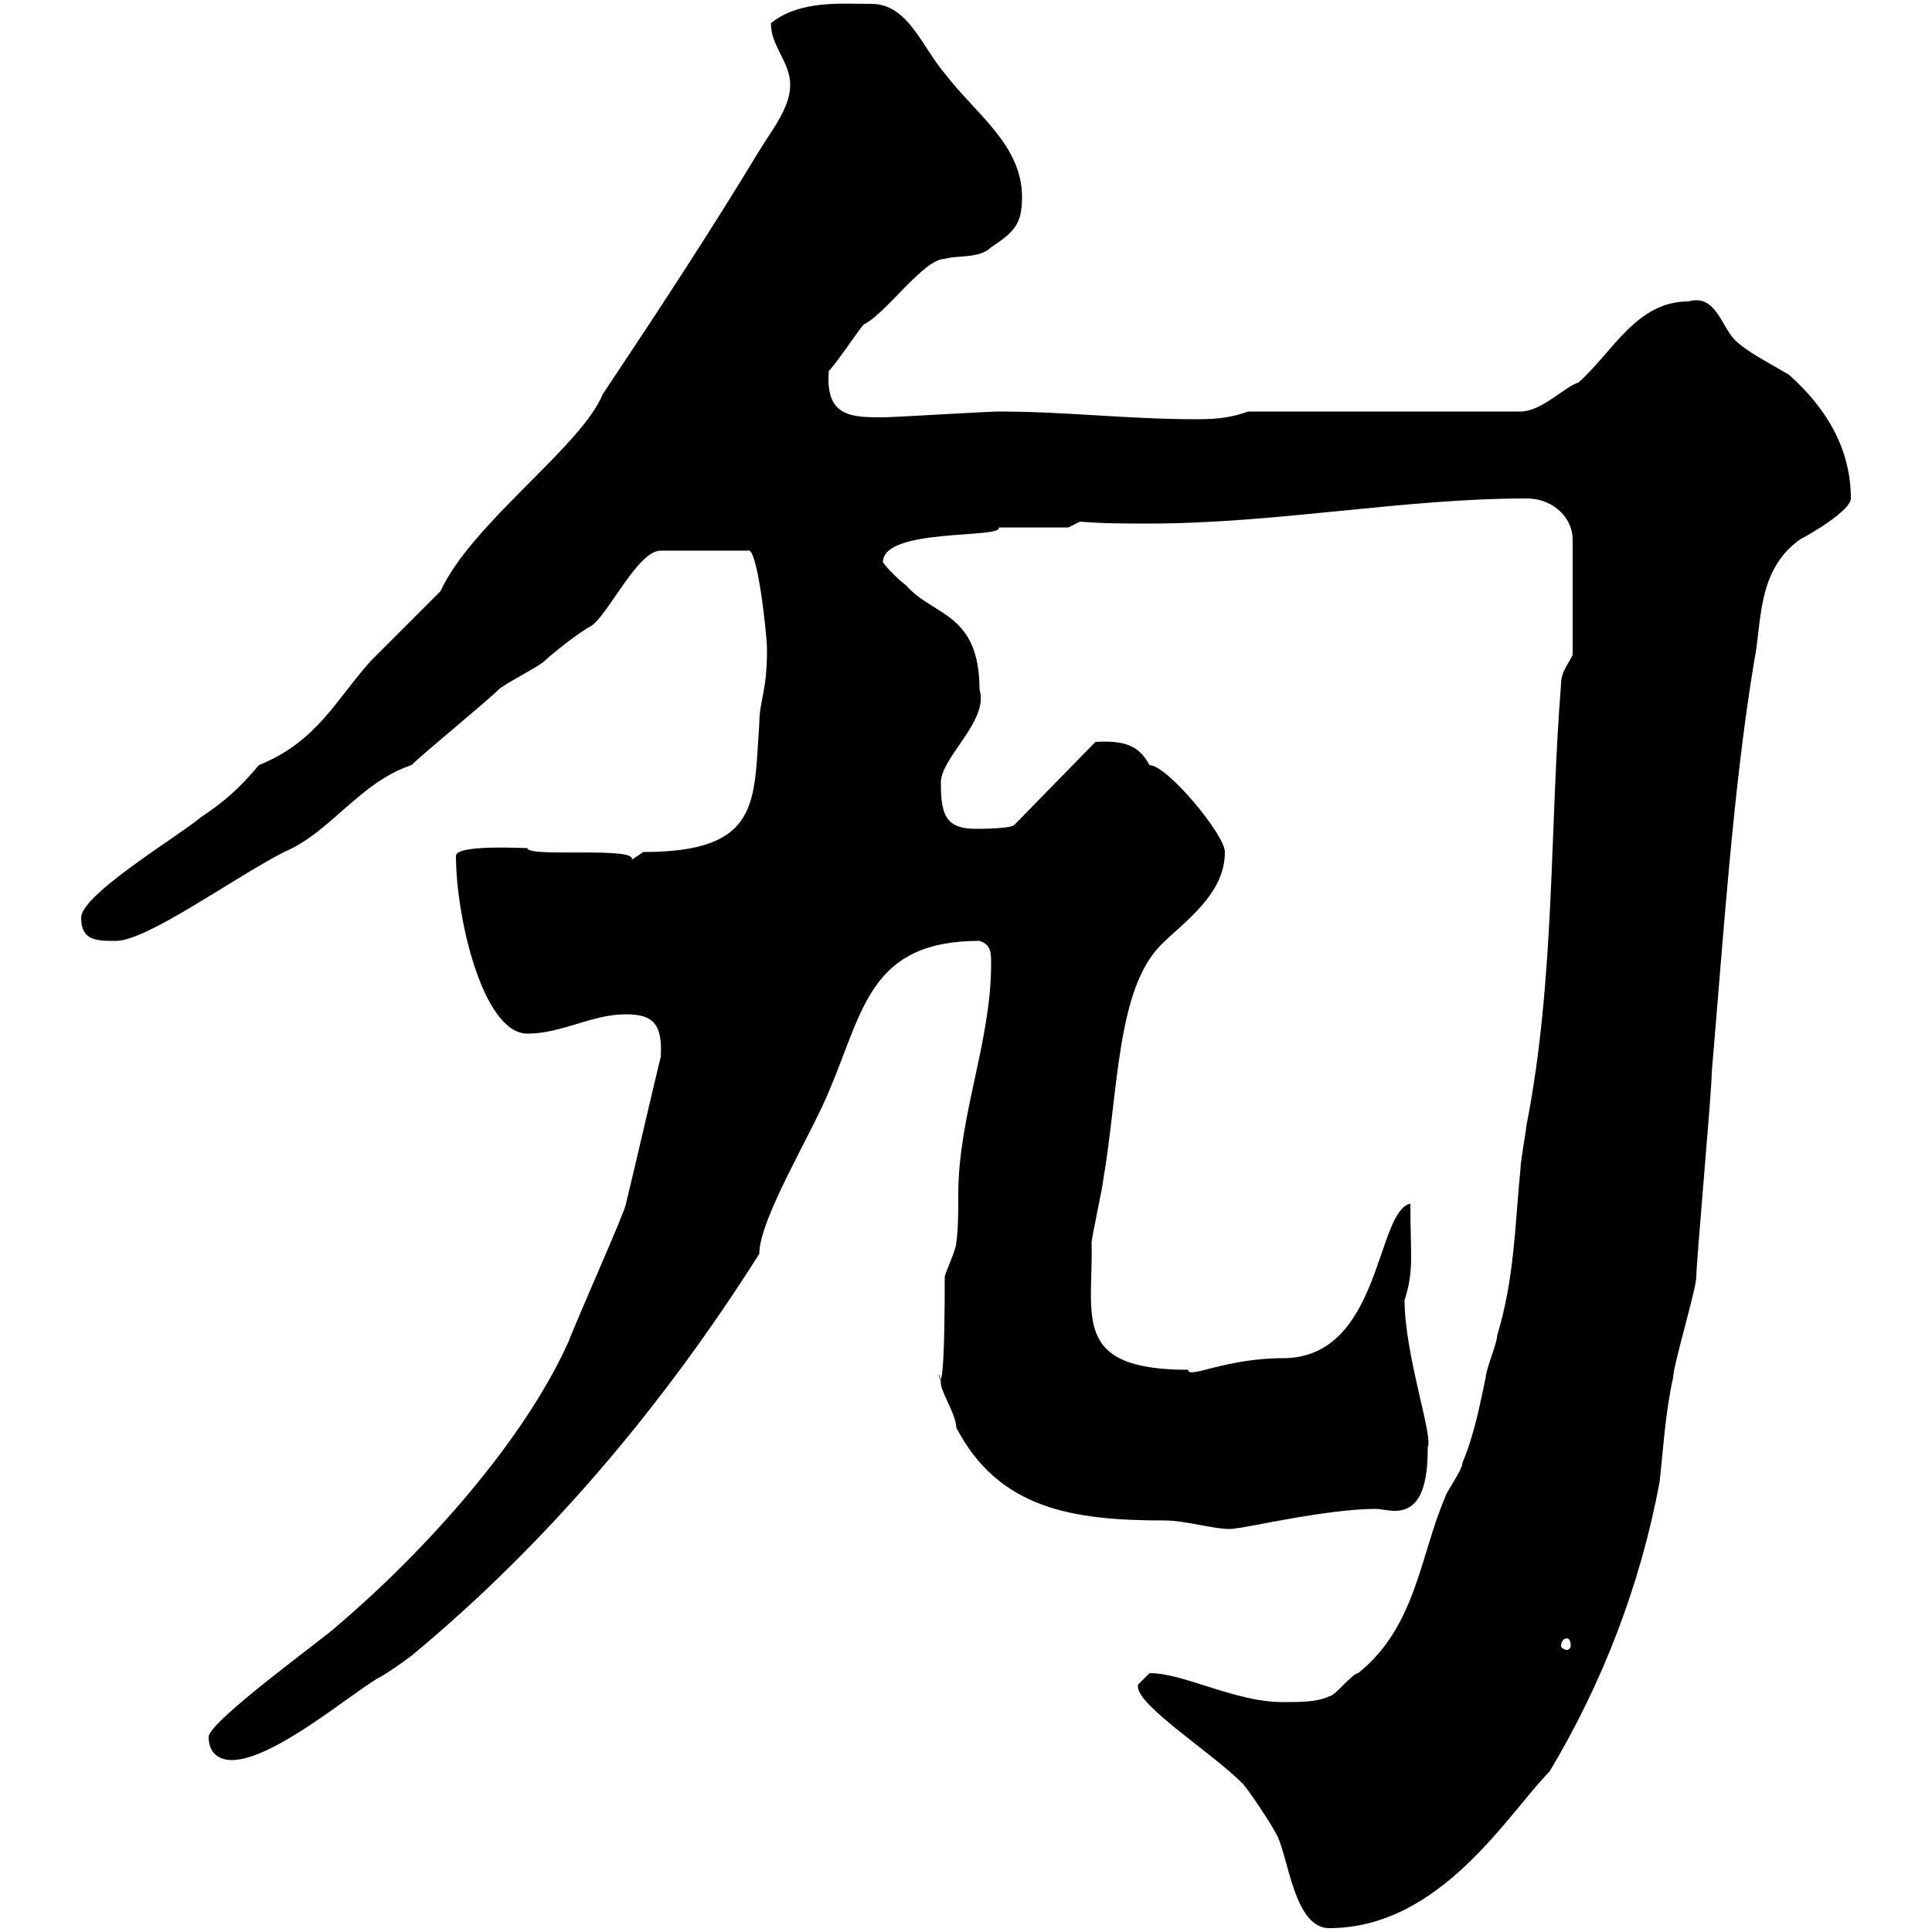 <svg xmlns="http://www.w3.org/2000/svg" xmlns:xlink="http://www.w3.org/1999/xlink" width="300" height="300"><path d="M176.70 261.60C176.70 261.90 176.70 261.90 176.70 261.90C176.70 264.90 188.10 272.10 192.90 276.90C193.80 277.80 197.40 283.20 198.30 285C200.10 288.60 201 299.40 206.40 299.40C223.80 299.40 234.30 281.40 240.60 275.10C248.70 261.60 254.70 246.30 257.70 230.10C258.30 224.70 258.60 219.30 259.80 213.90C259.80 212.10 263.40 200.10 263.40 198.30C263.40 195.90 265.80 169.50 265.80 166.50C267.60 145.50 269.10 122.40 272.40 102.60C273.60 96.90 272.70 88.50 279.60 83.70C281.40 82.80 287.40 79.20 287.40 77.40C287.40 69.30 283.20 63 277.80 58.20C274.80 56.40 271.20 54.60 269.40 52.80C267.30 50.70 266.40 45.60 262.20 46.80C254.10 46.80 250.50 54.60 245.10 59.40C243 60 239.40 63.90 236.10 63.90L193.80 63.90C191.40 64.80 189 65.10 186 65.10C174.90 65.10 165.60 63.90 155.10 63.90C153.30 63.90 138.90 64.80 137.10 64.80C132.30 64.80 128.10 64.80 128.70 57.60C129.90 56.40 133.50 51 134.10 50.40C137.70 48.60 143.40 40.20 146.70 40.20C148.50 39.60 152.10 40.20 153.90 38.40C157.50 36 158.70 34.80 158.70 30.60C158.70 22.50 151.50 17.70 146.70 11.40C143.10 7.20 141 0.60 135.30 0.60C130.50 0.60 124.20 0 119.70 3.60C119.70 7.20 122.70 9.60 122.70 13.20C122.70 16.80 119.70 20.40 117.90 23.40C110.10 36.30 102 48.60 93.60 61.20C90.30 69.30 73.20 81.30 68.40 91.80C67.50 92.70 58.50 101.70 57.60 102.60C52.20 108.60 49.20 115.20 40.20 118.80C37.20 122.40 34.80 124.50 31.20 126.90C27.60 129.90 12.60 138.90 12.60 142.50C12.60 146.10 15 146.10 18 146.10C22.80 146.10 36 136.50 44.10 132.30C51.30 129.30 55.80 121.50 63.90 118.80C65.70 117 75.60 108.90 77.40 107.10C78.30 106.20 83.70 103.50 84.60 102.60C85.50 101.70 90 98.10 91.80 97.20C94.50 95.40 99 85.50 102.60 85.50L116.10 85.50C117.60 84.60 119.10 98.70 119.10 100.80C119.10 107.70 117.90 108.60 117.90 112.50C117 124.50 118.20 132.30 99.90 132.30C99.90 132.30 98.10 133.50 98.10 133.50C99 131.40 81.90 133.20 81.90 131.70C81.30 131.70 70.80 131.10 70.80 132.90C70.80 142.50 75 160.50 81.90 160.50C87.30 160.50 91.80 157.50 97.20 157.50C101.40 157.50 102.90 159 102.60 164.10C101.70 167.70 98.10 183.30 97.20 186.90C97.20 187.80 90.60 202.50 88.20 208.50C81.30 223.80 66 240.90 52.20 252.60C50.70 254.10 32.40 267.30 32.40 269.70C32.40 272.40 34.20 273.30 36 273.30C42.30 273.30 54 263.40 58.50 260.70C60.30 259.80 63.90 257.10 63.90 257.10C84.90 239.70 102.90 218.40 117.90 194.70C117.90 189.30 126 176.10 128.70 169.50C134.10 156.90 135 146.10 152.10 146.10C153.90 146.70 153.90 147.90 153.90 149.70C153.90 161.70 148.80 173.40 148.80 185.40C148.80 188.10 148.80 190.80 148.50 192.90C148.50 194.10 146.70 197.70 146.70 198.30C146.70 223.80 145.20 209.70 146.10 214.50C145.80 215.70 148.50 219.60 148.50 221.70C155.10 234.30 166.50 236.10 180.90 236.10C184.50 236.10 189.90 237.90 192 237.30C193.20 237.30 206.10 234.30 213.60 234.30C214.50 234.30 215.40 234.60 216.60 234.60C220.80 234.60 221.70 230.10 221.70 224.70C222.60 223.20 218.10 210.30 218.10 201.90C219.60 197.10 219 195.30 219 186.90C213.60 188.10 214.50 210.90 199.20 210.90C190.20 210.90 184.50 214.20 184.50 212.70C166.20 212.70 169.80 204.30 169.50 192.90C169.50 192.30 171.30 183.90 171.30 183.30C173.70 169.20 173.40 153.60 180.30 146.70C183.90 143.10 190.20 138.90 190.20 132.30C190.20 129.60 181.20 118.80 178.50 118.80C177 116.10 175.20 114.90 170.10 115.20L157.50 128.10C156.90 128.70 152.10 128.70 151.50 128.70C146.70 128.70 146.10 126.30 146.10 121.50C146.10 117.60 153.60 111.90 152.10 107.10C152.10 95.10 144.90 95.70 140.70 90.90C139.50 90 137.70 88.20 137.10 87.30C137.10 81.90 155.70 83.70 155.10 81.90C156.90 81.90 164.10 81.90 165.90 81.90L167.70 81C171.30 81.30 174.60 81.30 178.20 81.30C198.30 81.30 217.80 77.40 237 77.40C241.50 77.40 244.20 80.70 244.20 83.70L244.20 101.70C243.30 103.50 242.40 104.40 242.40 106.20C240.60 128.70 241.50 152.10 237 174.90C237 175.50 236.10 180.30 236.10 181.50C235.20 190.50 235.20 198.30 232.50 207.30C232.50 208.50 230.70 212.70 230.70 213.90C229.80 218.10 228.90 222.90 227.10 227.10C227.10 228.30 224.40 231.90 224.40 232.50C220.50 241.50 219.90 252.60 210.90 259.80C210 259.80 207.30 263.40 206.40 263.40C204.60 264.30 201.90 264.30 199.20 264.30C191.70 264.30 183.90 259.80 178.50 259.80C178.50 259.80 176.70 261.60 176.70 261.60ZM243.30 254.40C243.60 254.40 243.90 254.70 243.90 255.60C243.90 255.90 243.60 256.20 243.30 256.20C243 256.20 242.40 255.90 242.40 255.60C242.40 254.70 243 254.40 243.30 254.40Z"/></svg>